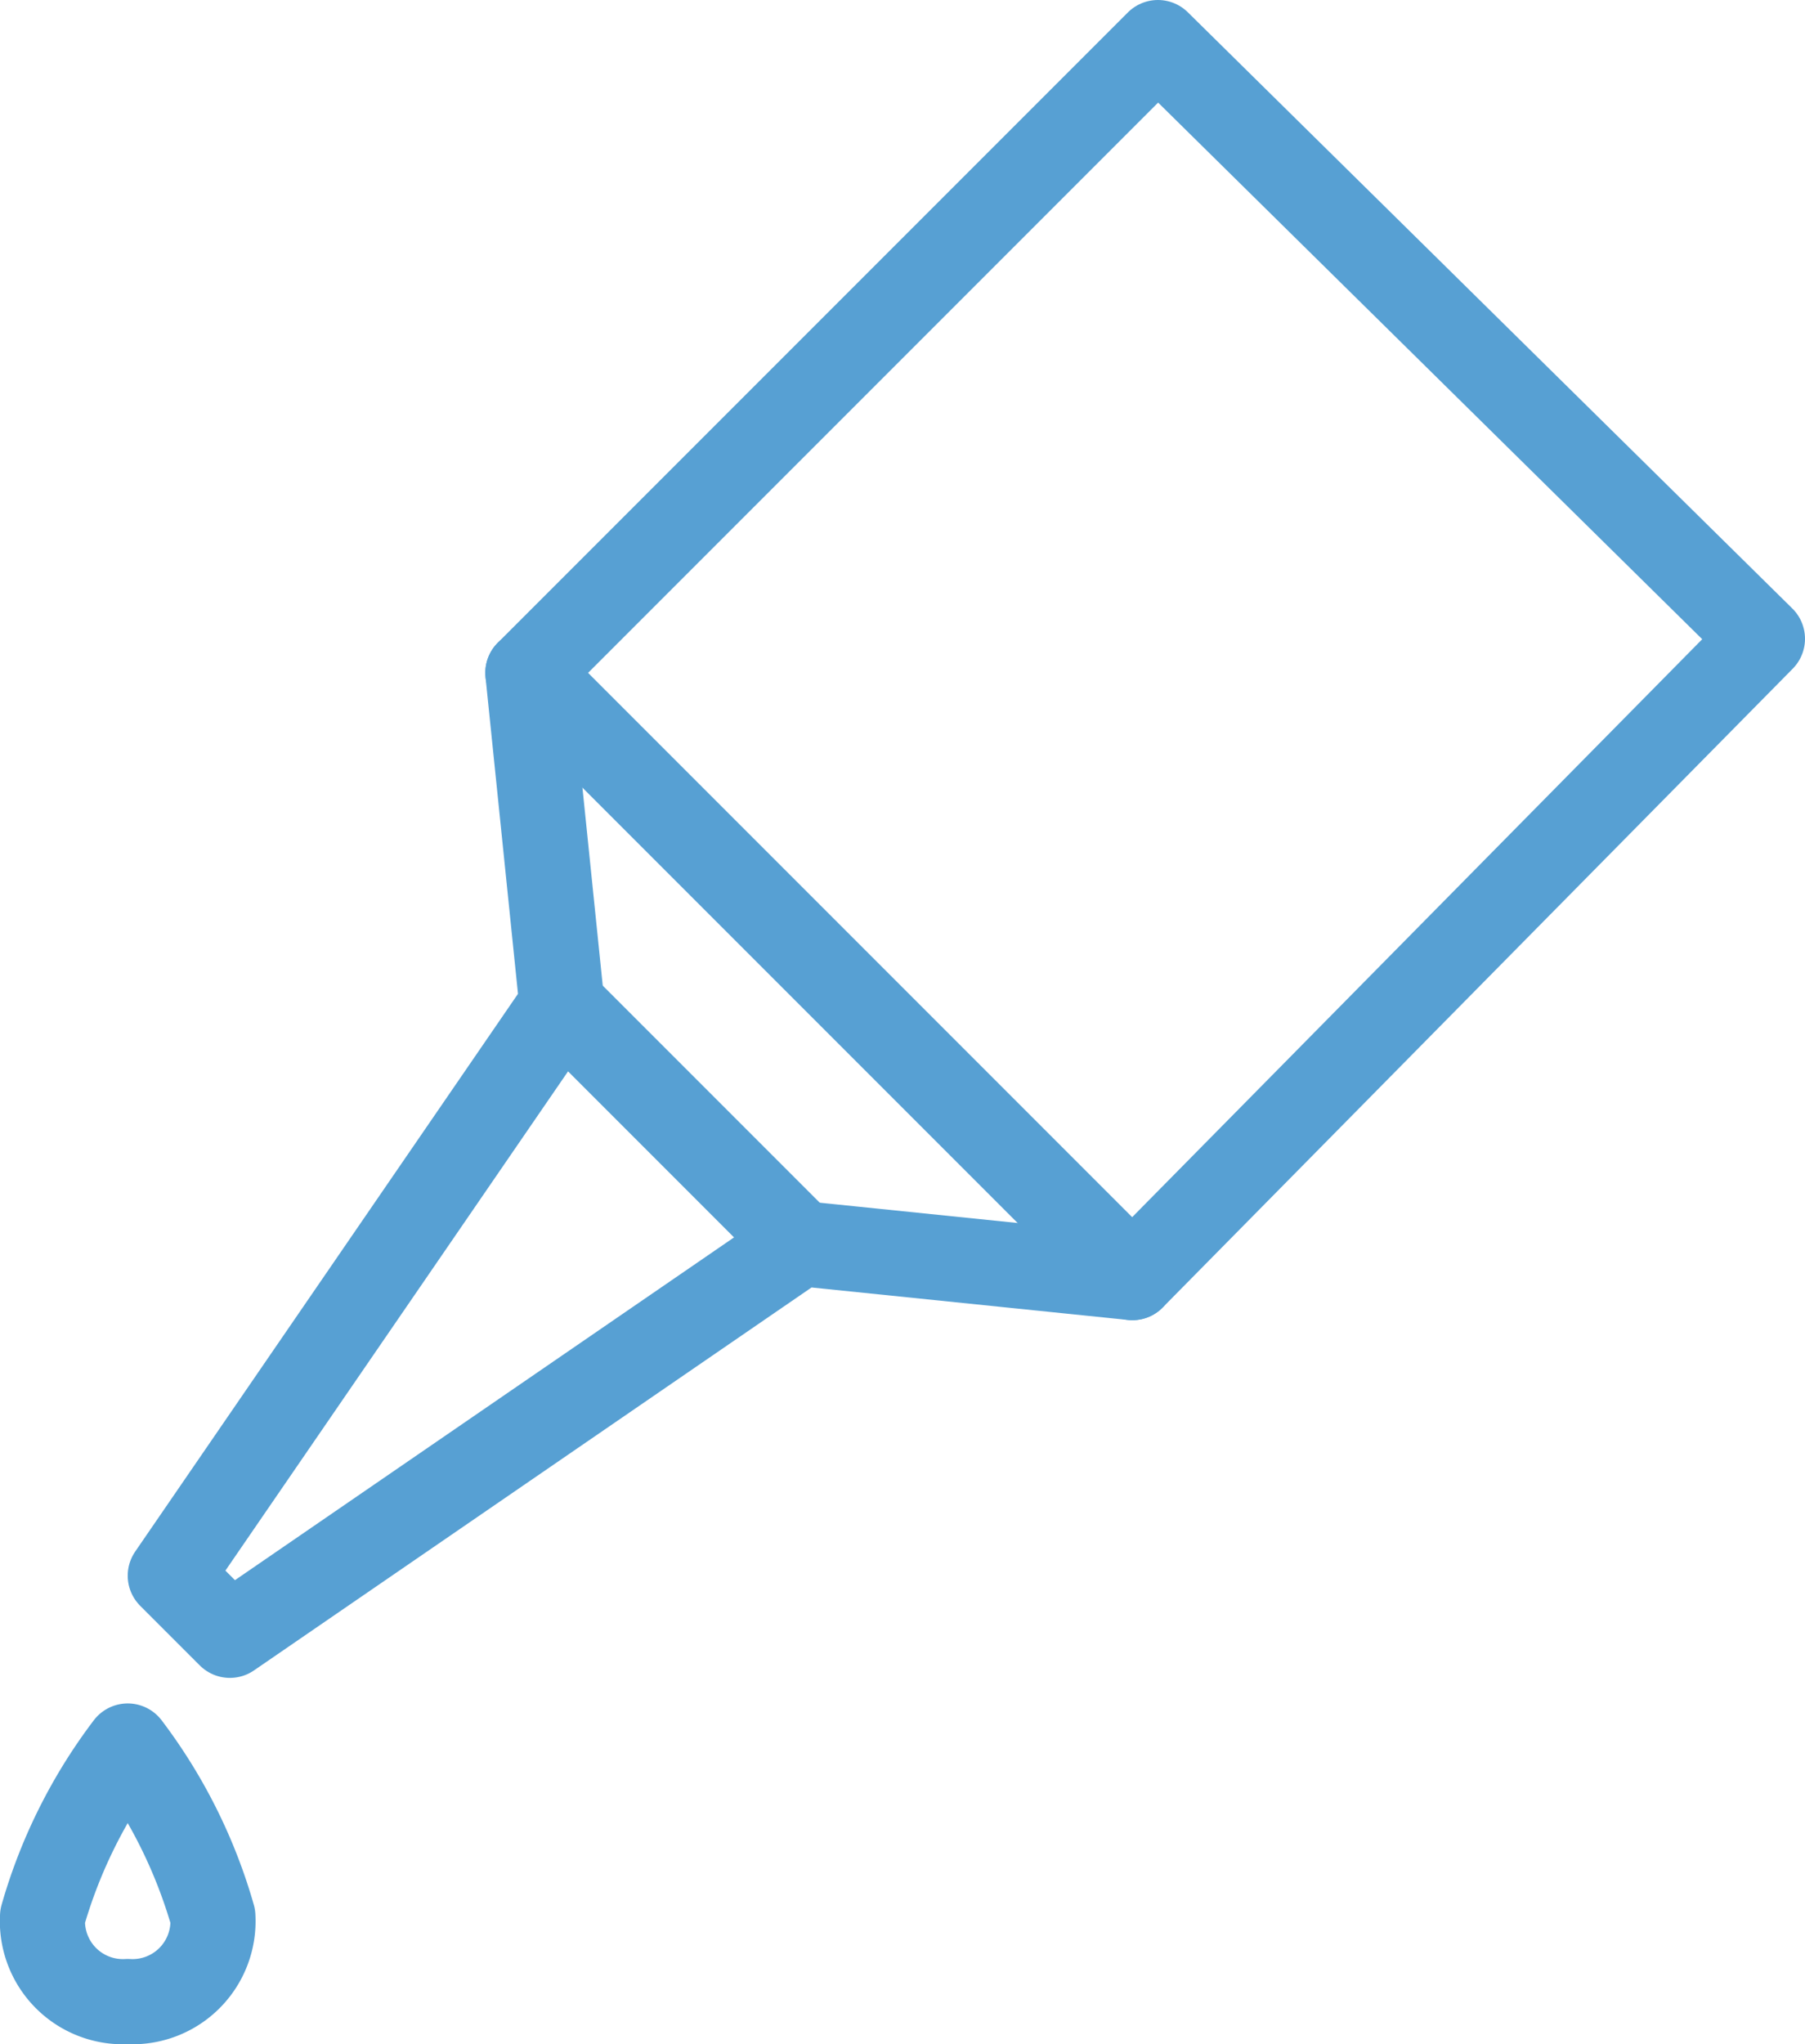 <svg xmlns="http://www.w3.org/2000/svg" width="21.2" height="24" viewBox="0 0 21.2 24">
  <g id="Outline_Icons" transform="translate(-3.6 -3.2)">
    <g id="グループ_580" data-name="グループ 580">
      <path id="パス_177" data-name="パス 177" d="M6.1,25.7a.945.945,0,0,1-1,1,.945.945,0,0,1-1-1,6.064,6.064,0,0,1,1-2A6.064,6.064,0,0,1,6.1,25.7Z" fill="none" stroke="#57a0d3" stroke-linecap="round" stroke-linejoin="round" stroke-miterlimit="10" stroke-width="1"/>
      <path id="パス_178" data-name="パス 178" d="M24.3,10.7l-7.1-7L9.8,11.1l.4,3.9L5.6,21.7l.7.7L13,17.8l3.9.4Z" fill="none" stroke="#57a0d3" stroke-linecap="round" stroke-linejoin="round" stroke-miterlimit="10" stroke-width="1"/>
      <line id="線_43" data-name="線 43" x1="7.1" y1="7.1" transform="translate(9.8 11.1)" fill="none" stroke="#57a0d3" stroke-linecap="round" stroke-linejoin="round" stroke-miterlimit="10" stroke-width="1"/>
      <line id="線_44" data-name="線 44" x1="2.8" y1="2.8" transform="translate(10.2 15)" fill="none" stroke="#57a0d3" stroke-linecap="round" stroke-linejoin="round" stroke-miterlimit="10" stroke-width="1"/>
    </g>
  </g>
</svg>
